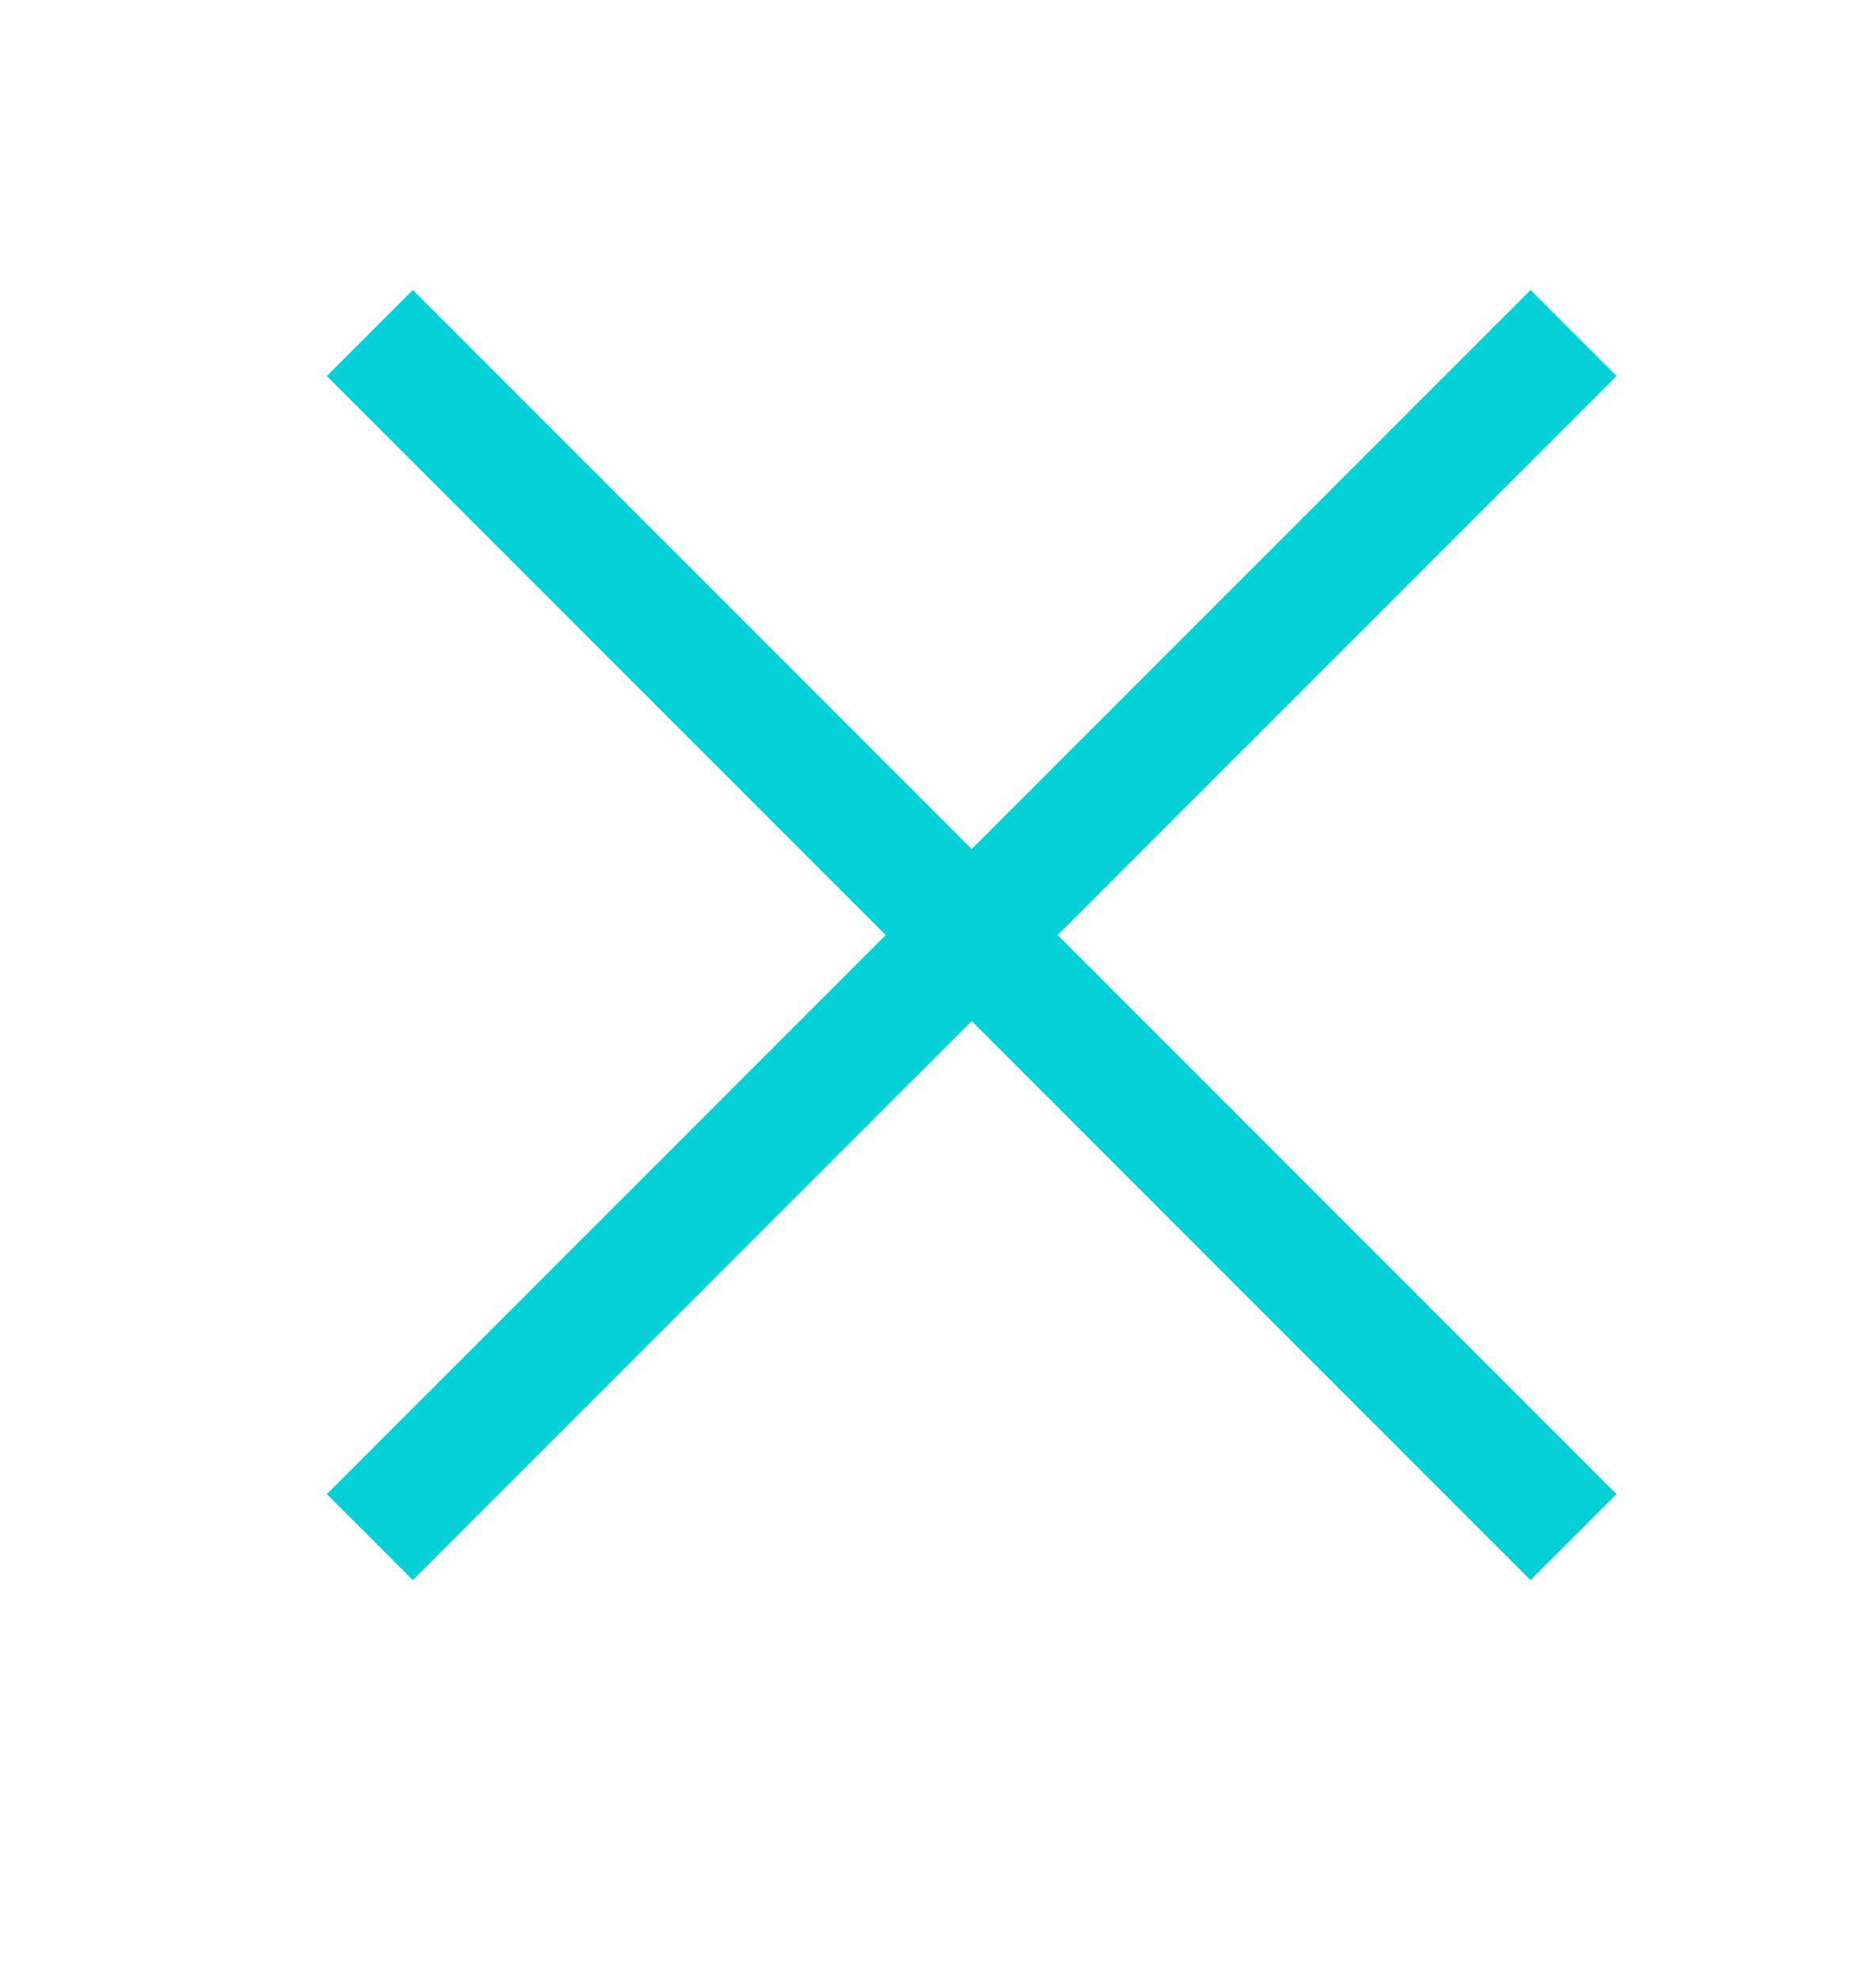 <svg width="36" height="38" viewBox="0 0 36 38" fill="none" xmlns="http://www.w3.org/2000/svg">
<path d="M6.272 28.662L29.371 5.563L31.021 7.213L7.922 30.312L6.272 28.662Z" fill="#04D1D7"/>
<path d="M31.021 28.662L7.922 5.563L6.272 7.213L29.371 30.312L31.021 28.662Z" fill="#04D1D7"/>
</svg>
